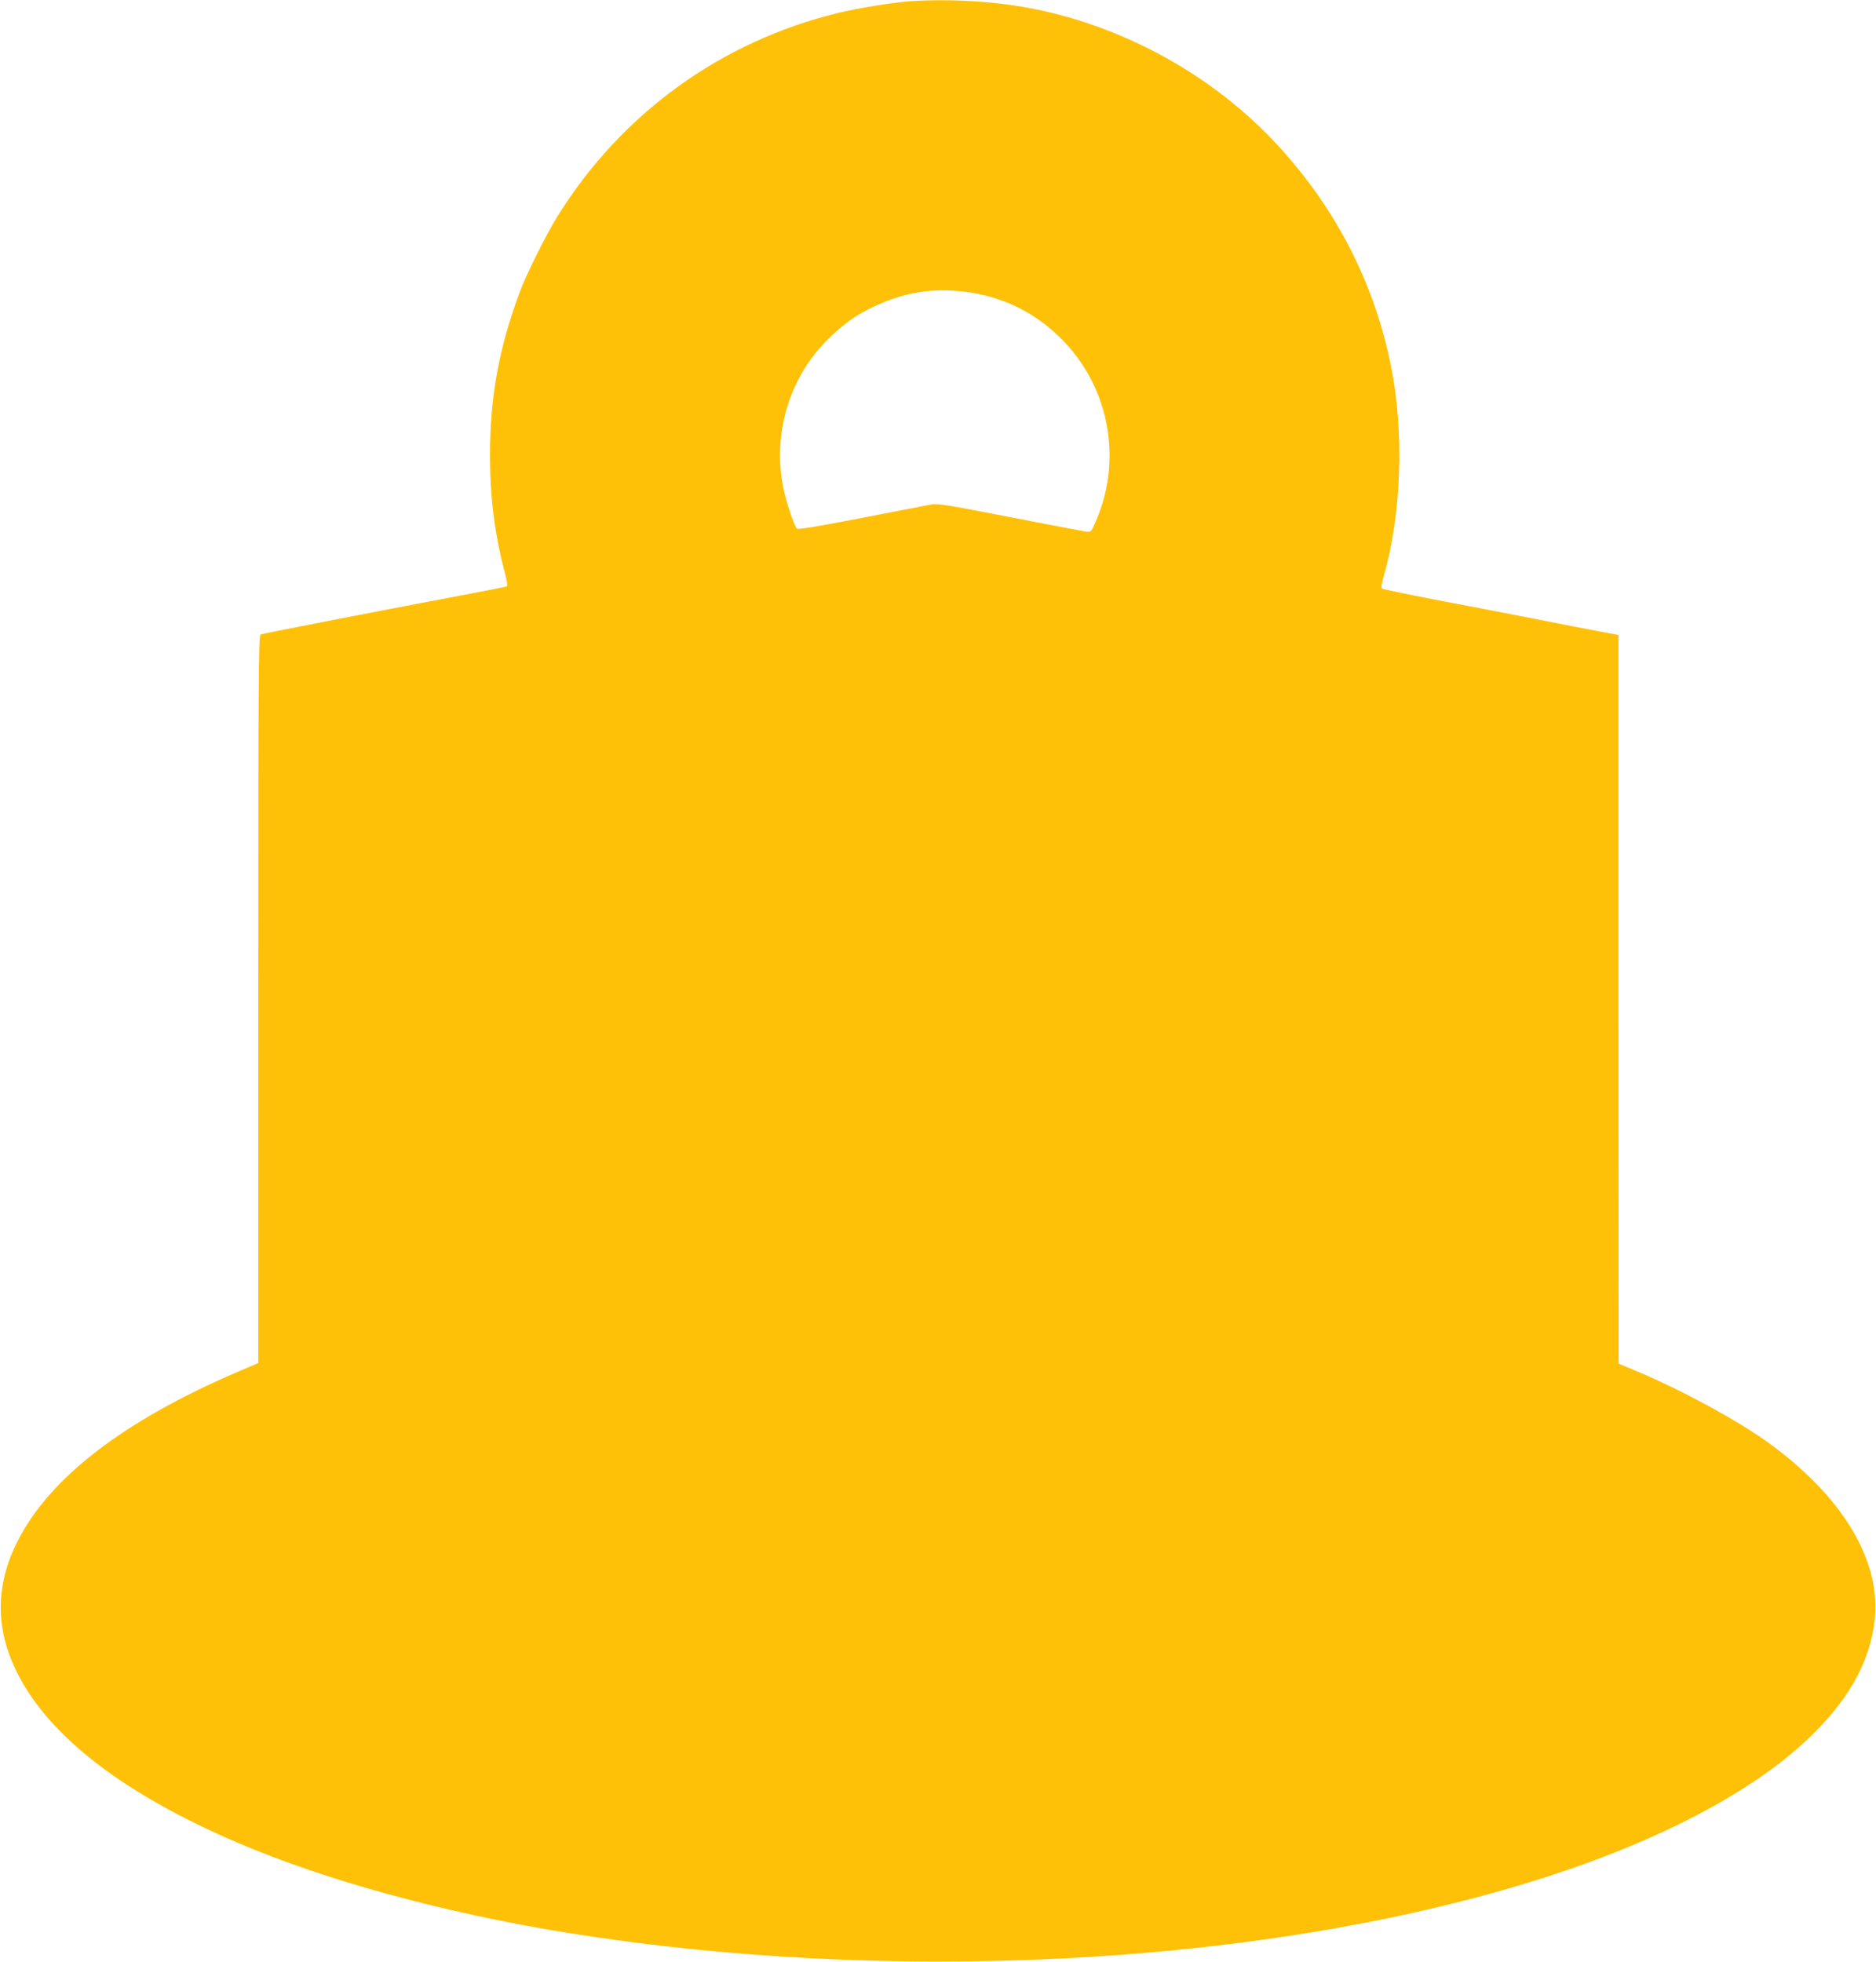 <?xml version="1.0" standalone="no"?>
<!DOCTYPE svg PUBLIC "-//W3C//DTD SVG 20010904//EN"
 "http://www.w3.org/TR/2001/REC-SVG-20010904/DTD/svg10.dtd">
<svg version="1.0" xmlns="http://www.w3.org/2000/svg"
 width="1224pt" height="1280pt" viewBox="0 0 1224 1280"
 preserveAspectRatio="xMidYMid meet">
<g transform="translate(0,1280) scale(0.1,-0.1)"
fill="#ffc107" stroke="none">
<path d="M5950 12793 c-114 -7 -350 -45 -488 -79 -759 -186 -1405 -653 -1821
-1319 -75 -119 -208 -386 -252 -505 -135 -367 -192 -680 -192 -1060 0 -271 30
-508 91 -743 20 -73 25 -110 18 -112 -6 -2 -69 -15 -141 -29 -792 -150 -1453
-279 -1465 -285 -13 -7 -15 -282 -15 -2380 l0 -2372 -140 -60 c-735 -316
-1217 -685 -1427 -1096 -152 -295 -151 -587 3 -882 213 -409 698 -778 1429
-1091 579 -247 1338 -455 2130 -584 2310 -375 4959 -188 6735 474 631 236
1126 525 1435 840 226 230 349 460 380 711 49 393 -204 817 -700 1174 -203
145 -563 340 -852 461 l-117 49 -1 2376 0 2377 -117 22 c-65 12 -262 50 -438
85 -176 34 -468 91 -650 125 -181 35 -334 67 -339 71 -6 5 -1 38 12 81 116
401 135 940 47 1373 -107 529 -348 1005 -718 1415 -444 493 -1085 837 -1744
935 -209 31 -447 41 -663 28z m328 -1894 c261 -28 487 -140 668 -331 300 -317
378 -788 196 -1186 -24 -53 -25 -54 -61 -49 -20 3 -243 46 -497 95 -384 75
-468 89 -505 82 -24 -5 -231 -45 -459 -89 -312 -60 -416 -77 -422 -68 -23 35
-69 176 -87 264 -72 352 39 723 291 970 120 118 210 178 366 242 165 68 327
90 510 70z"/>
</g>
</svg>
